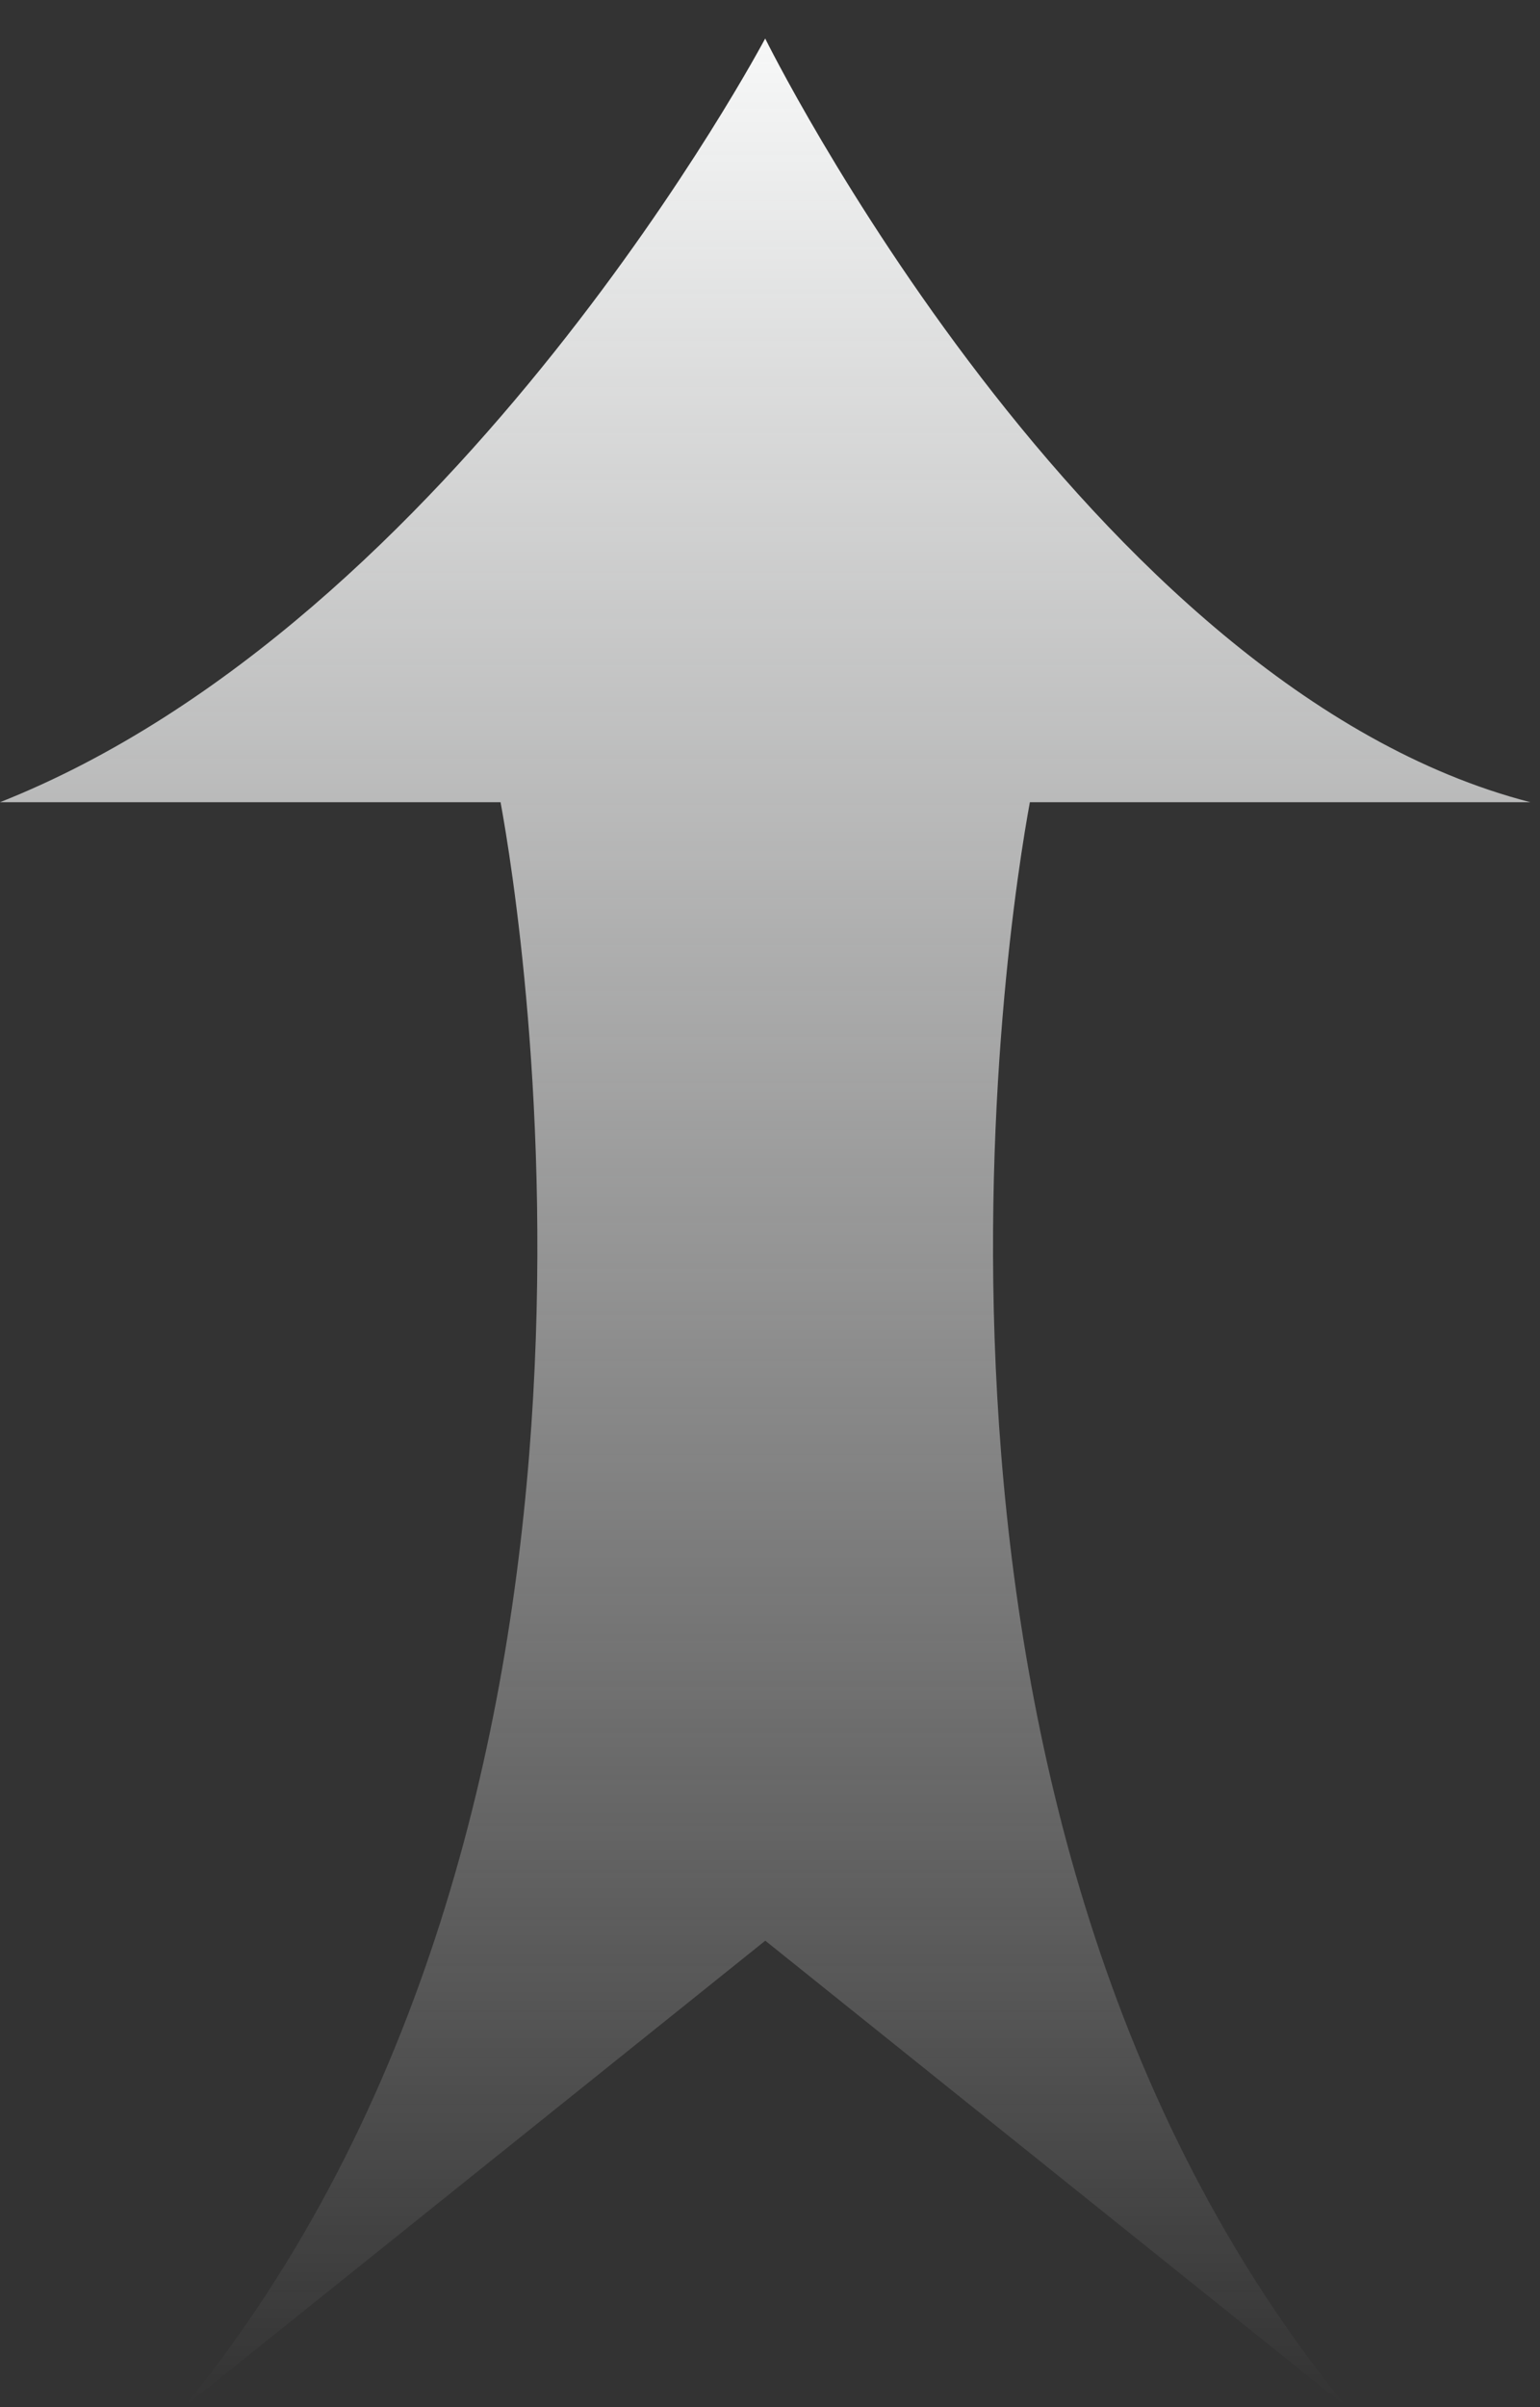 <svg width="32" height="50" viewBox="0 0 32 50" fill="none" xmlns="http://www.w3.org/2000/svg">
<rect x="0" y="0" width="32" height="50" fill="#333333" stroke="none"/>
<path d="M21.4 16.663H31.8C22.558 14.281 15.9 0.8 15.9 0.8C15.9 0.8 9.492 12.903 0 16.663H10.401C10.837 19.03 13.866 37.693 3.821 50L15.902 40.311L27.983 50C17.934 37.693 20.963 19.03 21.4 16.663Z" fill="url(#paint0_linear_3076_360)"/>
<defs>
<linearGradient id="paint0_linear_3076_360" x1="15.9" y1="50" x2="15.9" y2="0.8" gradientUnits="userSpaceOnUse">
<stop stop-color="white" stop-opacity="0"/>
<stop offset="1" stop-color="#F7F8F8"/>
</linearGradient>
</defs>
</svg>
